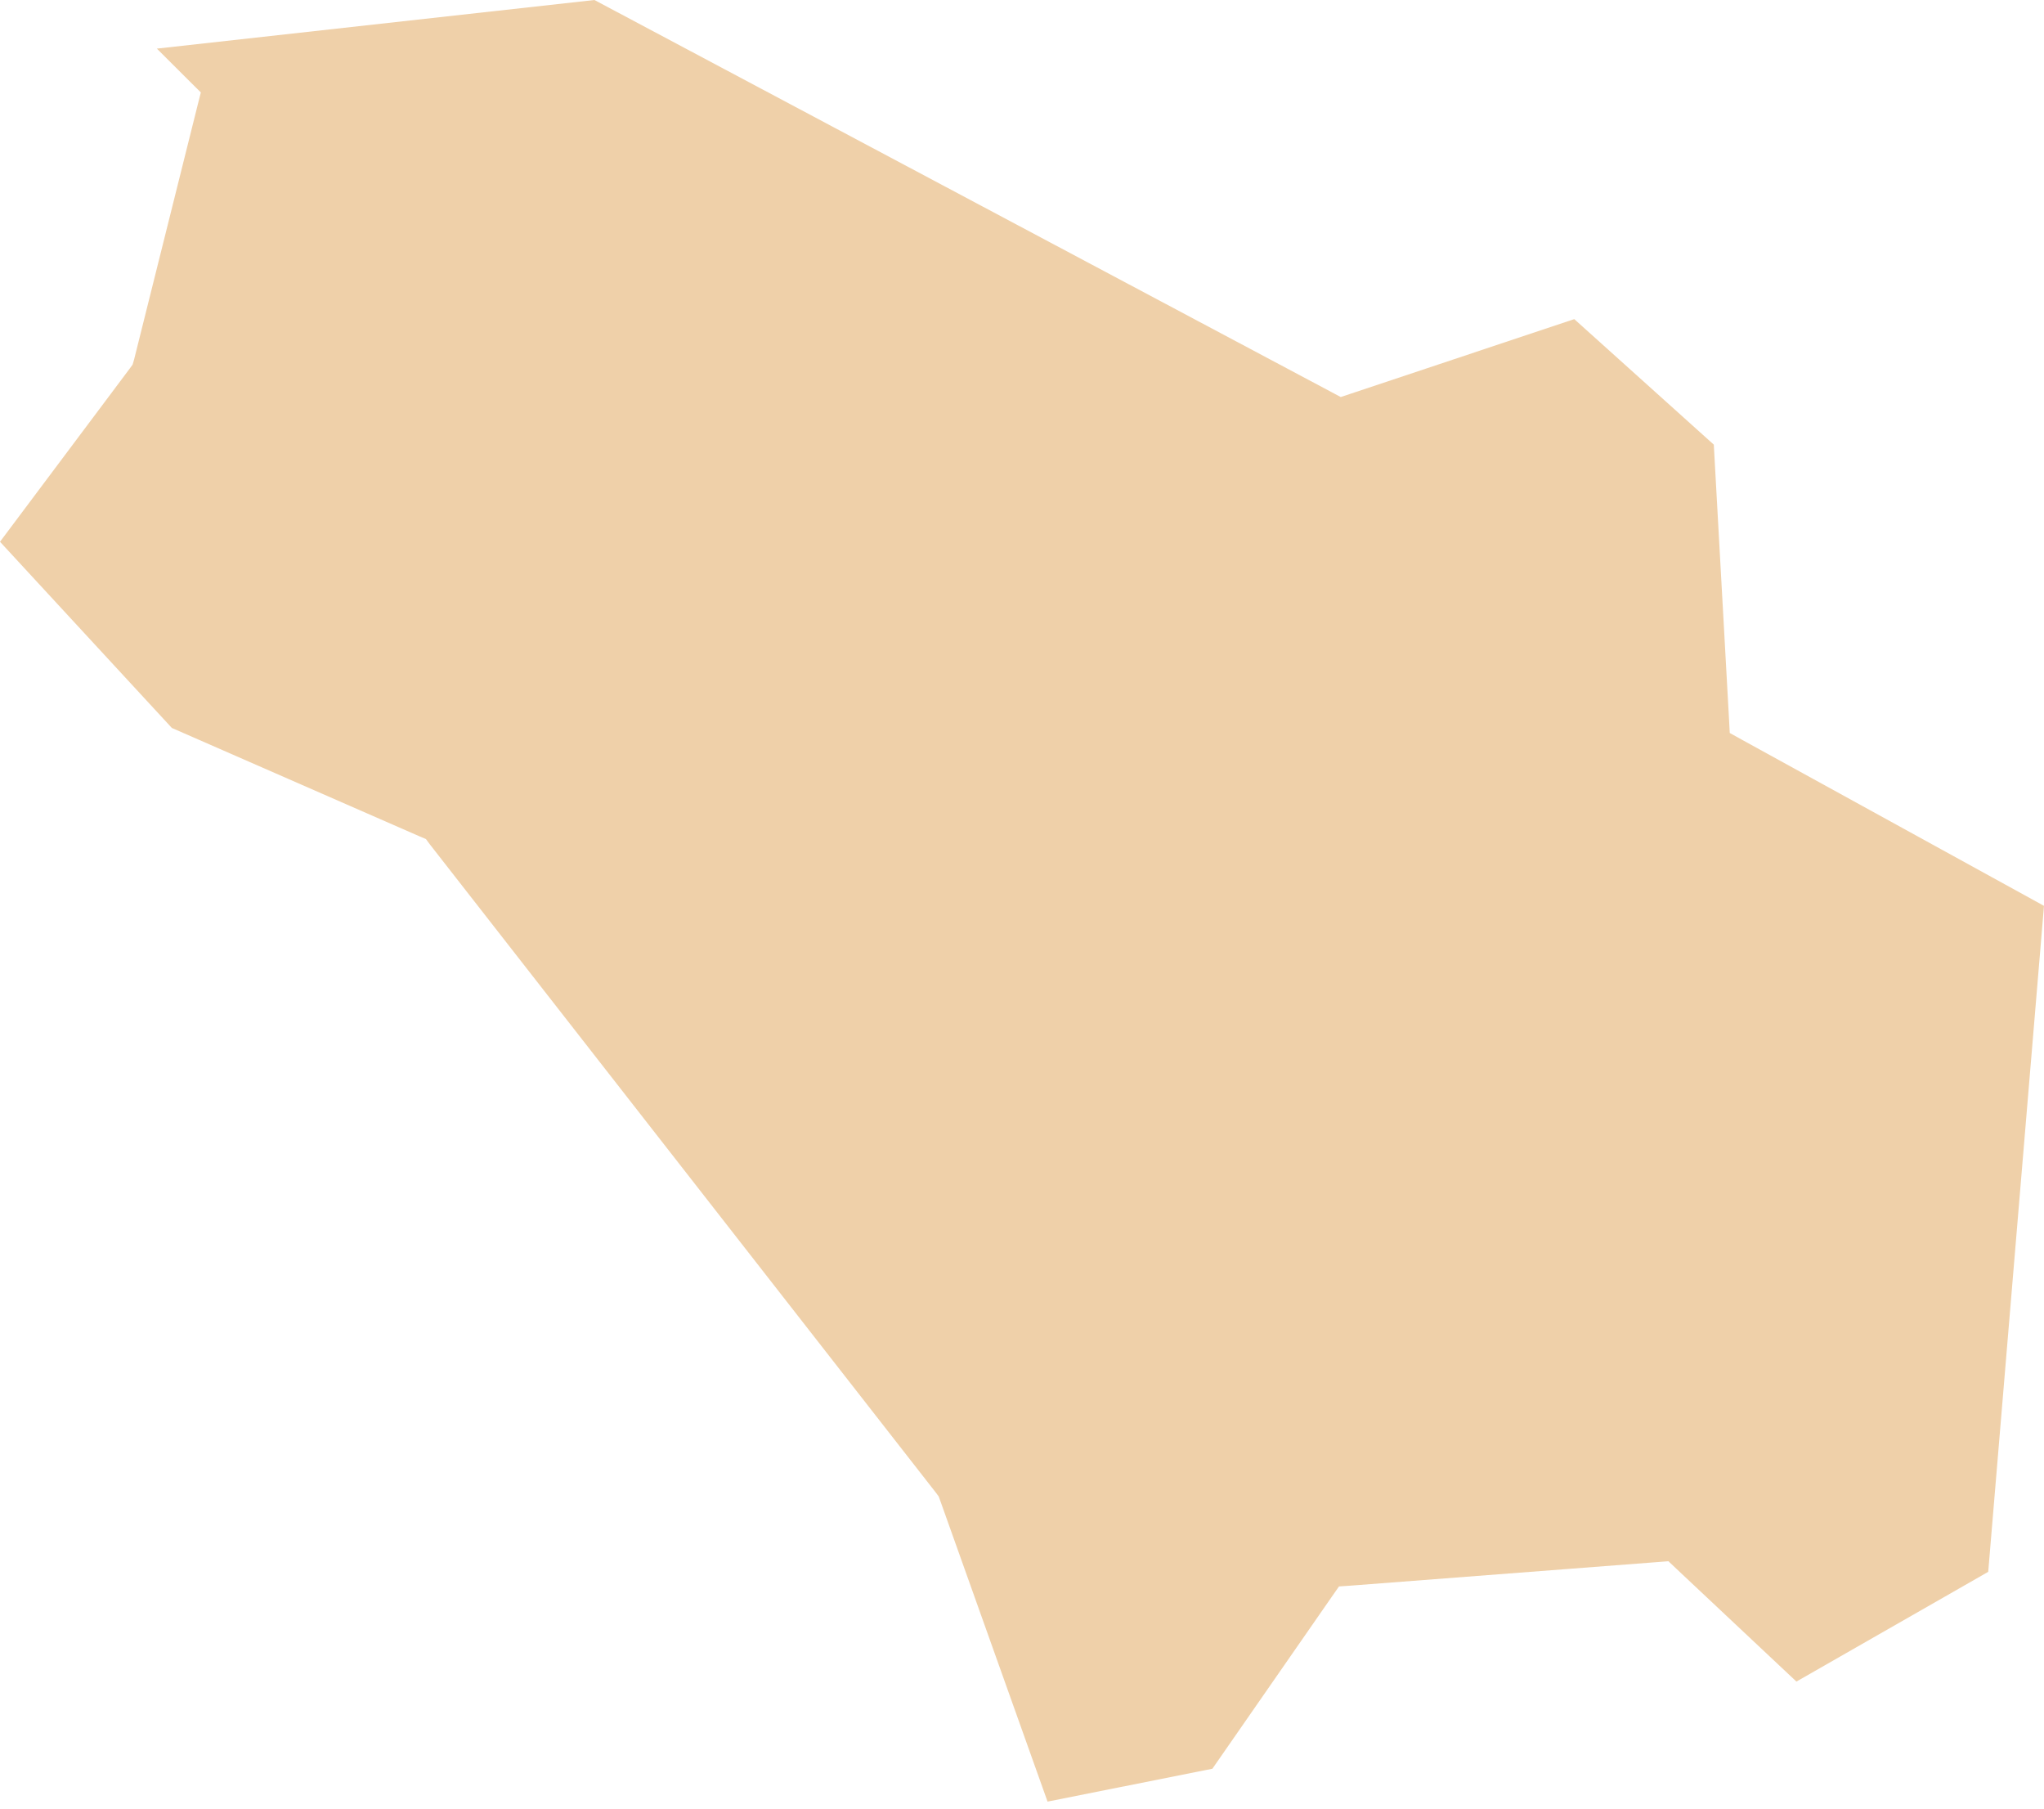 <?xml version="1.0" encoding="UTF-8"?> <svg xmlns="http://www.w3.org/2000/svg" width="104" height="92" viewBox="0 0 104 92" fill="none"> <path fill-rule="evenodd" clip-rule="evenodd" d="M7.981 2.473L9.701 4.188L10.219 4.701L10.037 5.422L6.821 18.296L6.747 18.547L6.592 18.76L0 27.558L8.744 37.029L21.367 42.552L21.672 42.681L21.869 42.948L47.627 75.938L47.761 76.12L47.83 76.307L53.3 91.643L61.687 89.971L67.771 81.211L68.129 80.698L68.754 80.655L84.33 79.459L84.891 79.416L85.308 79.811L91.403 85.537L101.162 79.955L103.999 46.078L88.647 37.638L88.011 37.285L87.973 36.564L87.199 22.617L80.1 16.233L68.743 20.021L68.22 20.197L67.728 19.935L30.245 -3.05658e-05L7.981 2.473Z" fill="#EFD0A9"></path> </svg> 
